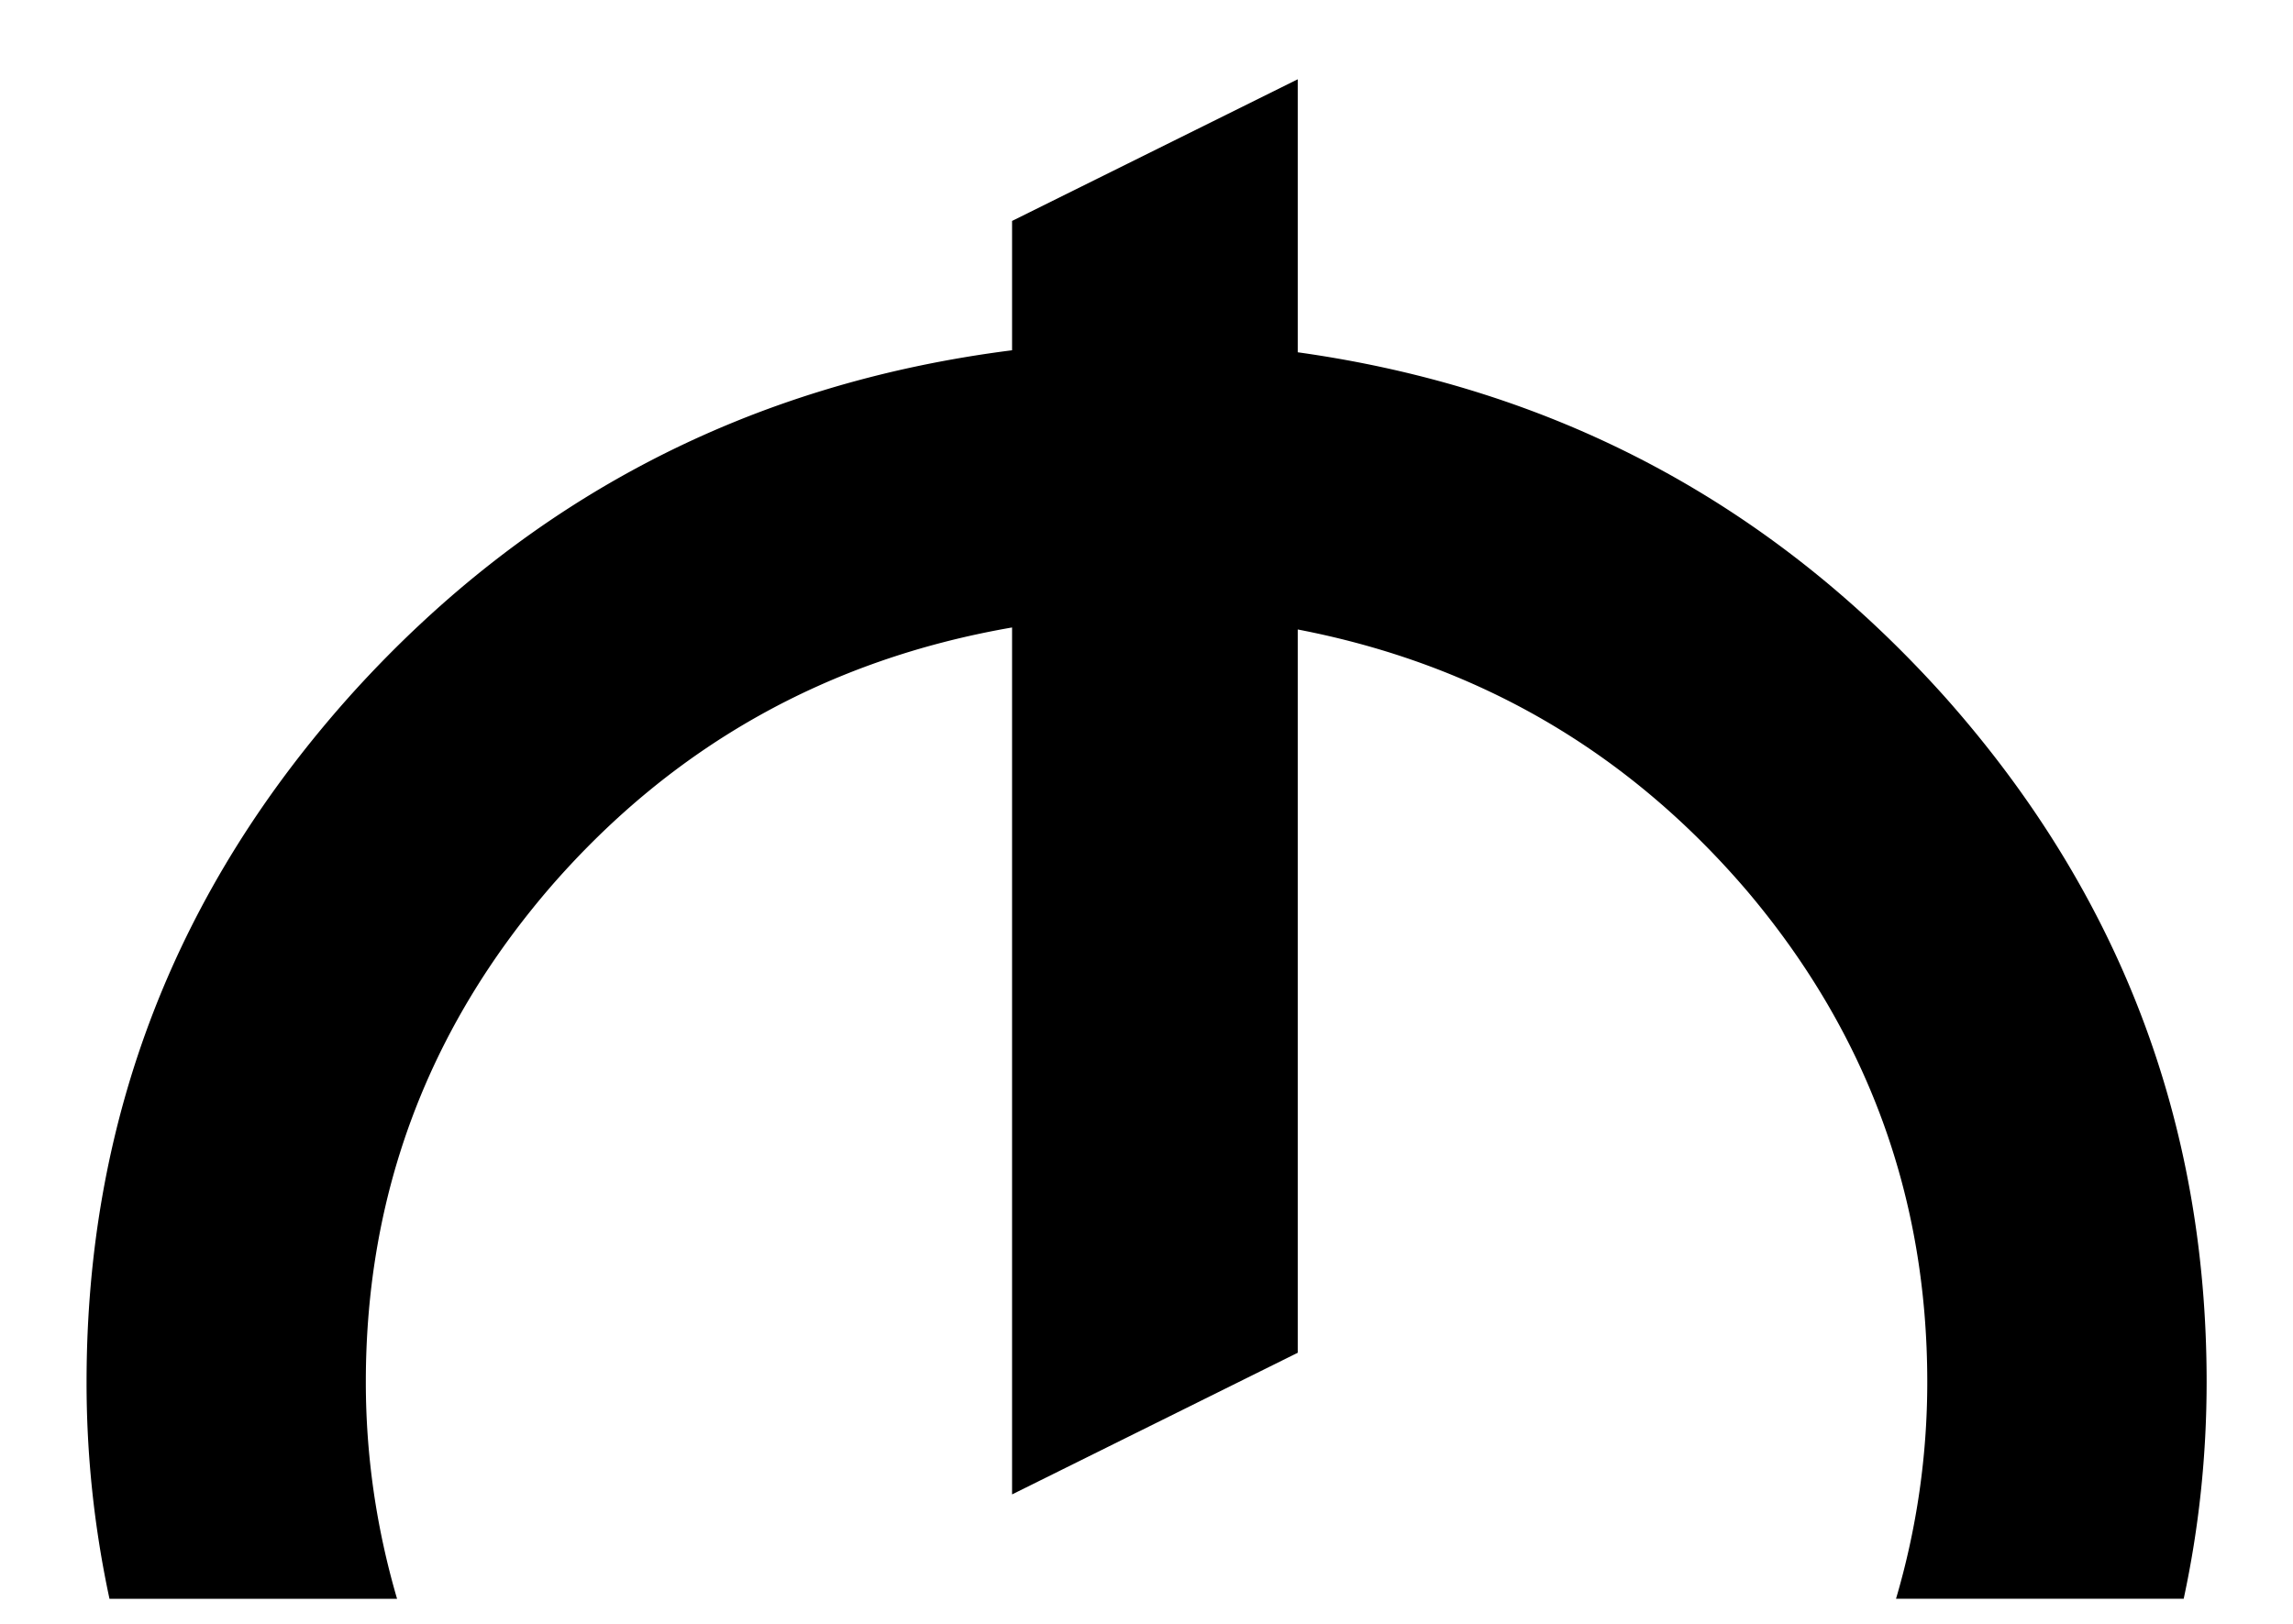<svg viewBox="0 0 24 17" fill="none" xmlns="http://www.w3.org/2000/svg"><path d="M13.583 3.688c2.705.378 4.967 1.586 6.786 3.622 1.818 2.051 2.727 4.437 2.727 7.157 0 .771-.08 1.528-.24 2.27h-3.011a8.002 8.002 0 00.327-2.27c0-1.934-.625-3.644-1.876-5.128-1.251-1.469-2.822-2.385-4.713-2.749v7.572l-2.99 1.483V6.569c-1.934.335-3.542 1.237-4.822 2.706-1.295 1.498-1.942 3.23-1.942 5.193 0 .771.11 1.528.327 2.27h-3.01a10.74 10.74 0 01-.24-2.27c0-2.75.93-5.157 2.792-7.222 1.848-2.037 4.146-3.23 6.895-3.579V2.313L13.583.83v2.858z" fill="#000"/></svg>